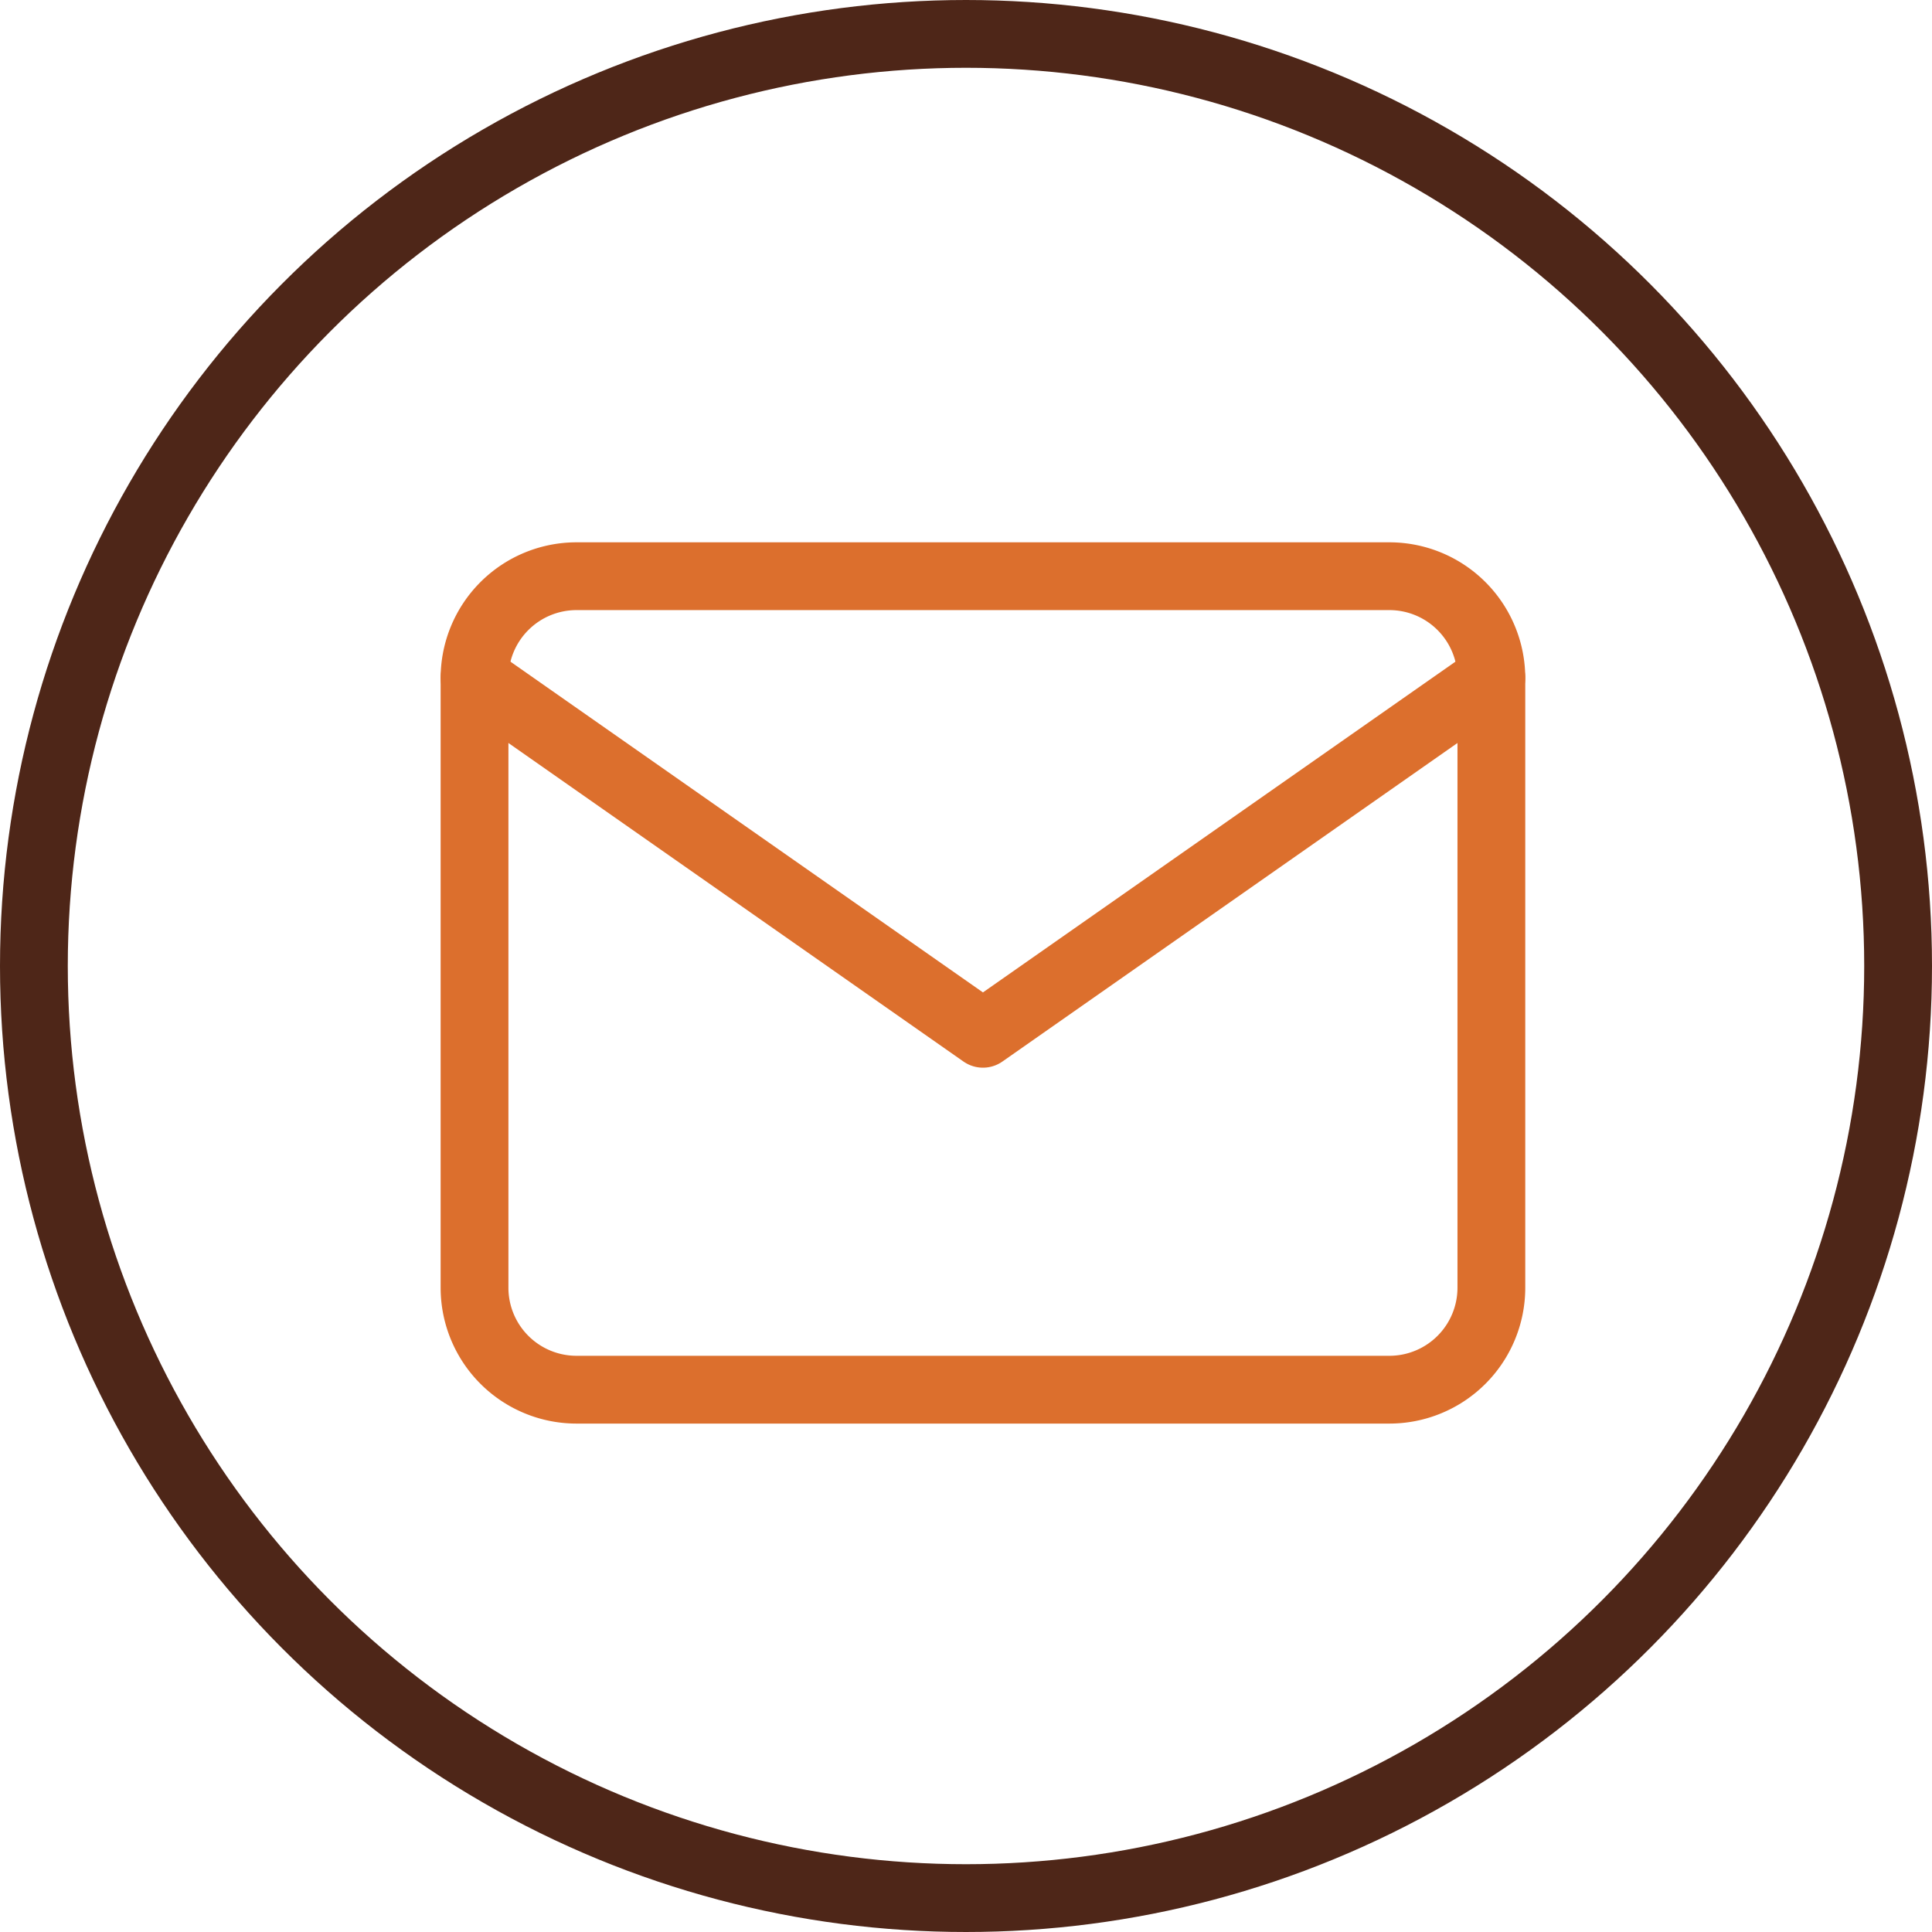 <svg xmlns="http://www.w3.org/2000/svg" width="57" height="57" viewBox="0 0 57 57">
  <g id="Groupe_793" data-name="Groupe 793" transform="translate(-1382 -979)">
    <g id="Ellipse_34" data-name="Ellipse 34" transform="translate(1382 979)" fill="none" stroke="#4e2618" stroke-width="2">
      <circle cx="28.5" cy="28.5" r="28.5" stroke="none"/>
      <circle cx="28.5" cy="28.5" r="27.5" fill="none"/>
    </g>
    <g id="Icon_feather-mail" data-name="Icon feather-mail" transform="translate(1393 990)">
      <path id="Tracé_7842" data-name="Tracé 7842" d="M6,6H30a3.009,3.009,0,0,1,3,3V27a3.009,3.009,0,0,1-3,3H6a3.009,3.009,0,0,1-3-3V9A3.009,3.009,0,0,1,6,6Z" fill="none" stroke="#dc6f2d" stroke-linecap="round" stroke-linejoin="round" stroke-width="2"/>
      <path id="Tracé_7843" data-name="Tracé 7843" d="M33,9,18,19.5,3,9" fill="none" stroke="#dc6f2d" stroke-linecap="round" stroke-linejoin="round" stroke-width="2"/>
    </g>
  </g>
</svg>
